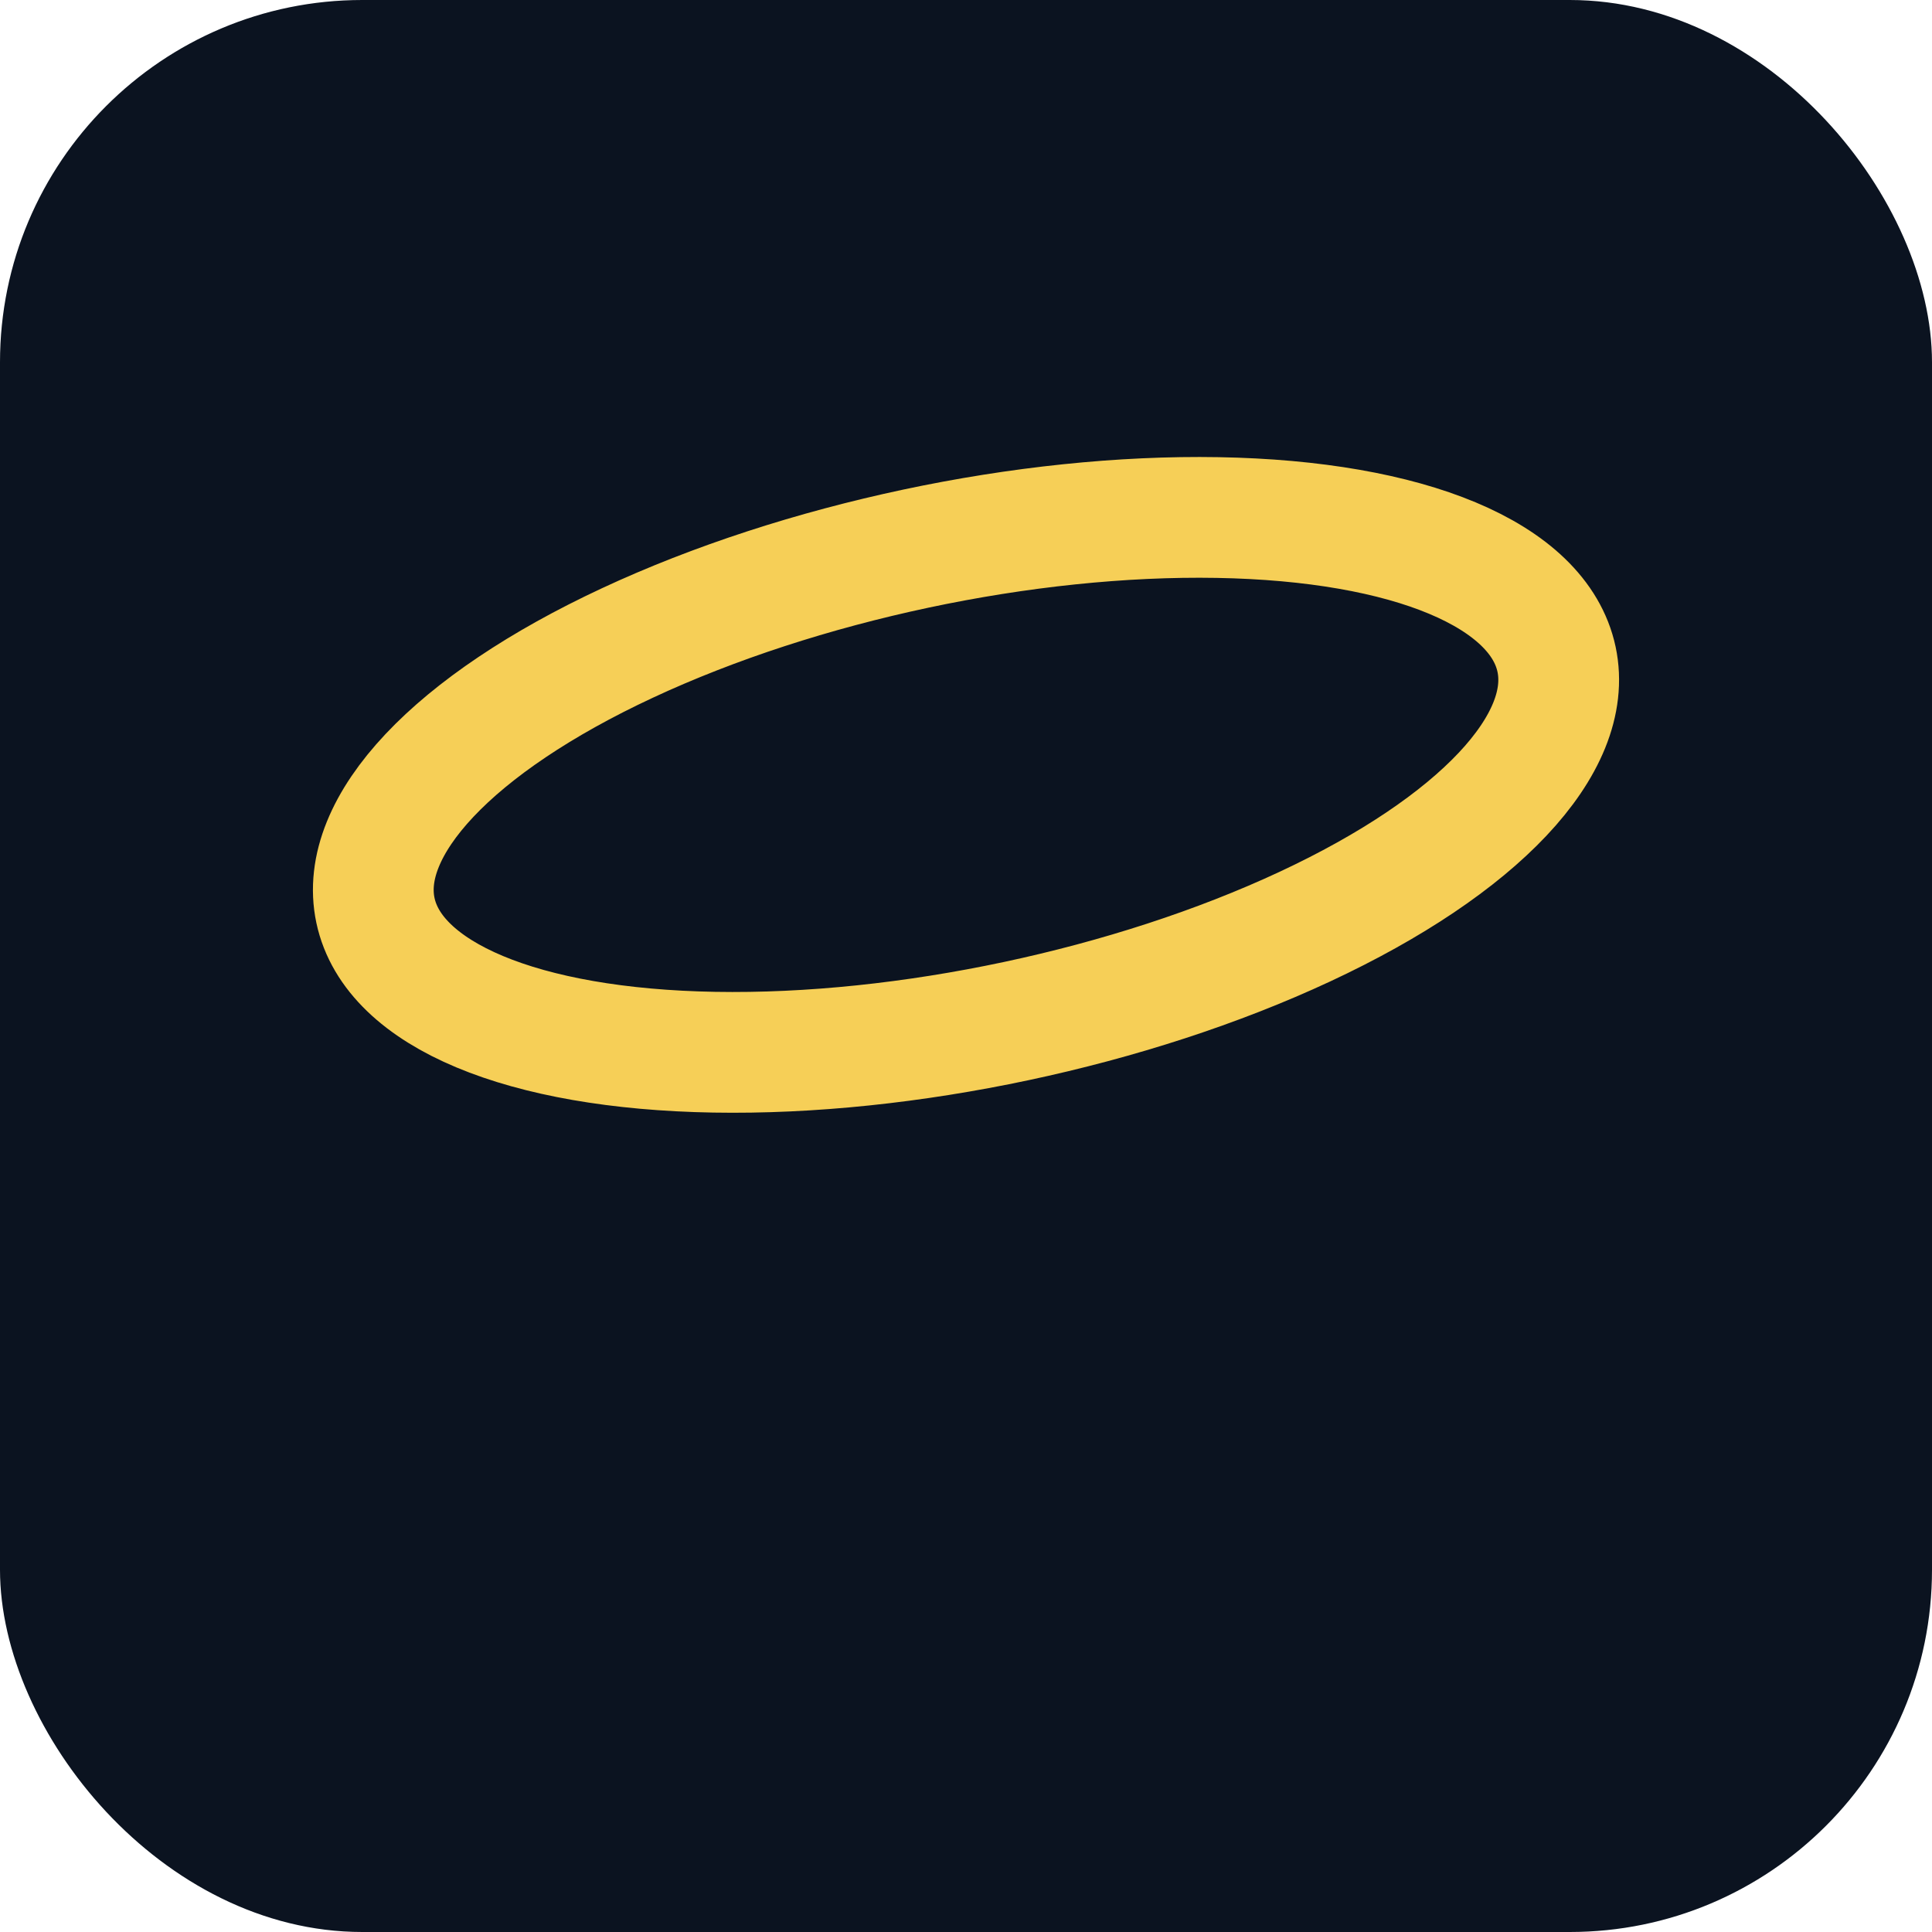 <svg xmlns="http://www.w3.org/2000/svg" width="64" height="64" viewBox="0 0 64 64" role="img" aria-label="LessonHalo Icon">
  <rect width="64" height="64" rx="12" ry="12" fill="#0B1320"/>
  <ellipse cx="32" cy="26" rx="20" ry="8" fill="none" stroke="#F6CF57" stroke-width="4" transform="rotate(-12 32 26)"/>
</svg>
